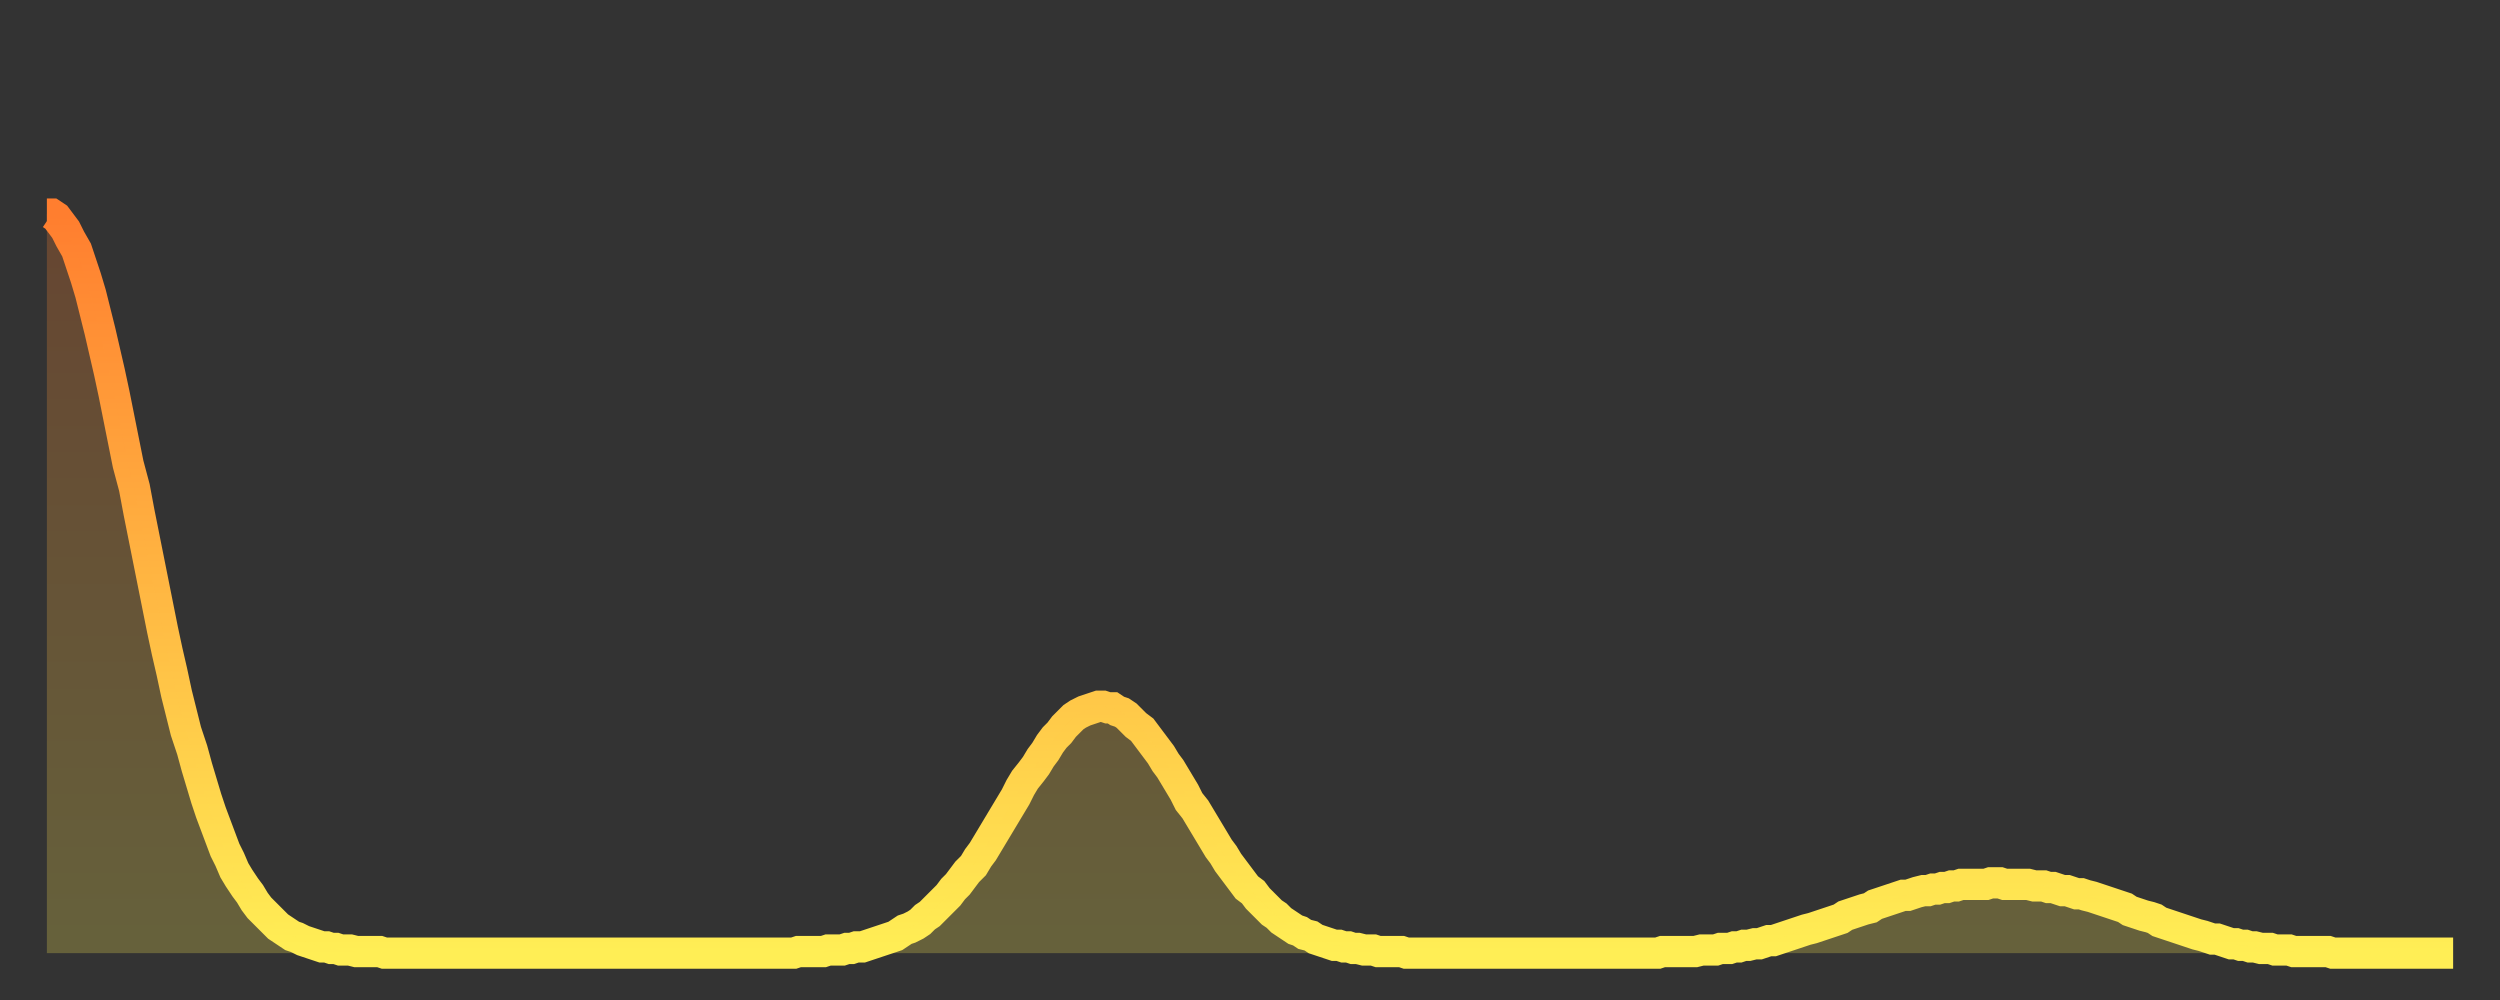 <?xml version="1.0" encoding="utf-8" ?>
<svg baseProfile="full" height="64" version="1.1" width="160" xmlns="http://www.w3.org/2000/svg" xmlns:ev="http://www.w3.org/2001/xml-events" xmlns:xlink="http://www.w3.org/1999/xlink"><rect width="100%" height="100%" fill="#333333" stroke="none"/><defs><linearGradient id="id129986" x1="0" x2="0" y1="0" y2="1"><stop offset="0%" stop-color="#ff7e2f" /><stop offset="50%" stop-color="#ffb642" /><stop offset="100%" stop-color="#ffee55" /></linearGradient></defs><g transform="translate(3,3)"><g><path d="M 0.0 10.7 0.3 10.7 0.6 10.9 0.9 11.3 1.2 11.7 1.5 12.3 1.9 13.0 2.2 13.9 2.5 14.8 2.8 15.8 3.1 17.0 3.4 18.2 3.7 19.5 4.0 20.8 4.3 22.2 4.6 23.7 4.9 25.2 5.2 26.7 5.6 28.2 5.9 29.8 6.2 31.3 6.5 32.8 6.8 34.3 7.1 35.8 7.4 37.3 7.7 38.7 8.0 40.0 8.3 41.4 8.6 42.6 8.9 43.8 9.3 45.0 9.6 46.1 9.9 47.1 10.2 48.1 10.5 49.0 10.8 49.8 11.1 50.6 11.4 51.4 11.7 52.0 12.0 52.7 12.3 53.2 12.7 53.8 13.0 54.2 13.3 54.7 13.6 55.1 13.9 55.4 14.2 55.7 14.5 56.0 14.8 56.3 15.1 56.5 15.4 56.7 15.7 56.9 16.0 57.0 16.4 57.2 16.7 57.3 17.0 57.4 17.3 57.5 17.6 57.6 17.9 57.6 18.2 57.7 18.5 57.7 18.8 57.8 19.1 57.8 19.4 57.8 19.8 57.9 20.1 57.9 20.4 57.9 20.7 57.9 21.0 57.9 21.3 57.9 21.6 58.0 21.9 58.0 22.2 58.0 22.5 58.0 22.8 58.0 23.1 58.0 23.5 58.0 23.8 58.0 24.1 58.0 24.4 58.0 24.7 58.0 25.0 58.0 25.3 58.0 25.6 58.0 25.9 58.0 26.2 58.0 26.5 58.0 26.8 58.0 27.2 58.0 27.5 58.0 27.8 58.0 28.1 58.0 28.4 58.0 28.7 58.0 29.0 58.0 29.3 58.0 29.6 58.0 29.9 58.0 30.2 58.0 30.6 58.0 30.9 58.0 31.2 58.0 31.5 58.0 31.8 58.0 32.1 58.0 32.4 58.0 32.7 58.0 33.0 58.0 33.3 58.0 33.6 58.0 33.9 58.0 34.3 58.0 34.6 58.0 34.9 58.0 35.2 58.0 35.5 58.0 35.8 58.0 36.1 58.0 36.4 58.0 36.7 58.0 37.0 58.0 37.3 58.0 37.7 58.0 38.0 58.0 38.3 58.0 38.6 58.0 38.9 58.0 39.2 58.0 39.5 58.0 39.8 58.0 40.1 58.0 40.4 58.0 40.7 58.0 41.0 58.0 41.4 58.0 41.7 58.0 42.0 58.0 42.3 58.0 42.6 58.0 42.9 58.0 43.2 58.0 43.5 58.0 43.8 58.0 44.1 58.0 44.4 58.0 44.7 58.0 45.1 58.0 45.4 58.0 45.7 58.0 46.0 58.0 46.3 58.0 46.6 58.0 46.9 58.0 47.2 58.0 47.5 58.0 47.8 58.0 48.1 57.9 48.5 57.9 48.8 57.9 49.1 57.9 49.4 57.9 49.7 57.9 50.0 57.8 50.3 57.8 50.6 57.8 50.9 57.8 51.2 57.7 51.5 57.7 51.8 57.6 52.2 57.6 52.5 57.5 52.8 57.4 53.1 57.3 53.4 57.2 53.7 57.1 54.0 57.0 54.3 56.9 54.6 56.7 54.9 56.5 55.2 56.4 55.6 56.2 55.9 56.0 56.2 55.7 56.5 55.5 56.8 55.2 57.1 54.9 57.4 54.6 57.7 54.3 58.0 53.9 58.3 53.6 58.6 53.2 58.9 52.8 59.3 52.4 59.6 51.9 59.9 51.5 60.2 51.0 60.5 50.5 60.8 50.0 61.1 49.5 61.4 49.0 61.7 48.5 62.0 48.0 62.3 47.4 62.6 46.9 63.0 46.4 63.3 46.0 63.6 45.5 63.9 45.1 64.2 44.6 64.5 44.2 64.8 43.9 65.1 43.5 65.4 43.2 65.7 42.9 66.0 42.7 66.4 42.5 66.7 42.4 67.0 42.3 67.3 42.2 67.6 42.2 67.9 42.3 68.2 42.3 68.5 42.5 68.8 42.6 69.1 42.8 69.4 43.1 69.7 43.4 70.1 43.7 70.4 44.1 70.7 44.5 71.0 44.9 71.3 45.3 71.6 45.8 71.9 46.2 72.2 46.7 72.5 47.2 72.8 47.7 73.1 48.3 73.5 48.8 73.8 49.3 74.1 49.8 74.4 50.3 74.7 50.8 75.0 51.3 75.3 51.7 75.6 52.2 75.9 52.6 76.2 53.0 76.5 53.4 76.8 53.8 77.2 54.1 77.5 54.5 77.8 54.8 78.1 55.1 78.4 55.4 78.7 55.6 79.0 55.9 79.3 56.1 79.6 56.3 79.9 56.5 80.2 56.6 80.5 56.8 80.9 56.9 81.2 57.1 81.5 57.2 81.8 57.3 82.1 57.4 82.4 57.5 82.7 57.5 83.0 57.6 83.3 57.6 83.6 57.7 83.9 57.7 84.3 57.8 84.6 57.8 84.9 57.8 85.2 57.9 85.5 57.9 85.8 57.9 86.1 57.9 86.4 57.9 86.7 57.9 87.0 58.0 87.3 58.0 87.6 58.0 88.0 58.0 88.3 58.0 88.6 58.0 88.9 58.0 89.2 58.0 89.5 58.0 89.8 58.0 90.1 58.0 90.4 58.0 90.7 58.0 91.0 58.0 91.4 58.0 91.7 58.0 92.0 58.0 92.3 58.0 92.6 58.0 92.9 58.0 93.2 58.0 93.5 58.0 93.8 58.0 94.1 58.0 94.4 58.0 94.7 58.0 95.1 58.0 95.4 58.0 95.7 58.0 96.0 58.0 96.3 58.0 96.6 58.0 96.9 58.0 97.2 58.0 97.5 58.0 97.8 58.0 98.1 58.0 98.4 58.0 98.8 58.0 99.1 58.0 99.4 58.0 99.7 58.0 100.0 58.0 100.3 58.0 100.6 58.0 100.9 58.0 101.2 58.0 101.5 58.0 101.8 58.0 102.2 58.0 102.5 58.0 102.8 58.0 103.1 58.0 103.4 57.9 103.7 57.9 104.0 57.9 104.3 57.9 104.6 57.9 104.9 57.9 105.2 57.9 105.5 57.9 105.9 57.8 106.2 57.8 106.5 57.8 106.8 57.8 107.1 57.7 107.4 57.7 107.7 57.7 108.0 57.6 108.3 57.6 108.6 57.5 108.9 57.5 109.3 57.4 109.6 57.4 109.9 57.3 110.2 57.2 110.5 57.2 110.8 57.1 111.1 57.0 111.4 56.9 111.7 56.8 112.0 56.7 112.3 56.6 112.6 56.5 113.0 56.4 113.3 56.3 113.6 56.2 113.9 56.1 114.2 56.0 114.5 55.9 114.8 55.8 115.1 55.6 115.4 55.5 115.7 55.4 116.0 55.3 116.3 55.2 116.7 55.1 117.0 54.9 117.3 54.8 117.6 54.7 117.9 54.6 118.2 54.5 118.5 54.4 118.8 54.3 119.1 54.3 119.4 54.2 119.7 54.1 120.1 54.0 120.4 54.0 120.7 53.9 121.0 53.9 121.3 53.8 121.6 53.8 121.9 53.7 122.2 53.7 122.5 53.6 122.8 53.6 123.1 53.6 123.4 53.6 123.8 53.6 124.1 53.6 124.4 53.5 124.7 53.5 125.0 53.5 125.3 53.6 125.6 53.6 125.9 53.6 126.2 53.6 126.5 53.6 126.8 53.6 127.2 53.7 127.5 53.7 127.8 53.7 128.1 53.8 128.4 53.8 128.7 53.9 129.0 54.0 129.3 54.0 129.6 54.1 129.9 54.2 130.2 54.2 130.5 54.3 130.9 54.4 131.2 54.5 131.5 54.6 131.8 54.7 132.1 54.8 132.4 54.9 132.7 55.0 133.0 55.1 133.3 55.3 133.6 55.4 133.9 55.5 134.2 55.6 134.6 55.7 134.9 55.8 135.2 56.0 135.5 56.1 135.8 56.2 136.1 56.3 136.4 56.4 136.7 56.5 137.0 56.6 137.3 56.7 137.6 56.8 138.0 56.9 138.3 57.0 138.6 57.1 138.9 57.1 139.2 57.2 139.5 57.3 139.8 57.4 140.1 57.4 140.4 57.5 140.7 57.5 141.0 57.6 141.3 57.6 141.7 57.7 142.0 57.7 142.3 57.7 142.6 57.8 142.9 57.8 143.2 57.8 143.5 57.8 143.8 57.9 144.1 57.9 144.4 57.9 144.7 57.9 145.1 57.9 145.4 57.9 145.7 57.9 146.0 57.9 146.3 58.0 146.6 58.0 146.9 58.0 147.2 58.0 147.5 58.0 147.8 58.0 148.1 58.0 148.4 58.0 148.8 58.0 149.1 58.0 149.4 58.0 149.7 58.0 150.0 58.0 150.3 58.0 150.6 58.0 150.9 58.0 151.2 58.0 151.5 58.0 151.8 58.0 152.1 58.0 152.5 58.0 152.8 58.0 153.1 58.0 153.4 58.0 153.7 58.0 154.0 58.0" fill="none" id="graph-curve" opacity="1" stroke="url(#id129986)" stroke-width="2" /><path d="M 0 58 L 0.0 10.7 0.3 10.7 0.6 10.9 0.9 11.3 1.2 11.7 1.5 12.3 1.9 13.0 2.2 13.9 2.5 14.8 2.8 15.8 3.1 17.0 3.4 18.2 3.7 19.5 4.0 20.8 4.3 22.2 4.6 23.7 4.9 25.2 5.2 26.7 5.6 28.2 5.9 29.8 6.2 31.3 6.5 32.8 6.8 34.3 7.1 35.8 7.4 37.3 7.7 38.7 8.0 40.0 8.3 41.4 8.6 42.6 8.9 43.8 9.3 45.0 9.6 46.1 9.9 47.1 10.2 48.1 10.5 49.0 10.8 49.8 11.1 50.6 11.4 51.4 11.7 52.0 12.0 52.7 12.3 53.2 12.7 53.8 13.0 54.2 13.3 54.7 13.6 55.1 13.9 55.4 14.2 55.7 14.5 56.0 14.8 56.3 15.1 56.5 15.4 56.7 15.7 56.9 16.0 57.0 16.4 57.2 16.7 57.3 17.0 57.4 17.3 57.5 17.6 57.6 17.9 57.6 18.2 57.7 18.5 57.7 18.8 57.8 19.1 57.8 19.4 57.8 19.8 57.9 20.1 57.9 20.4 57.9 20.7 57.9 21.0 57.9 21.3 57.9 21.6 58.0 21.9 58.0 22.2 58.0 22.5 58.0 22.8 58.0 23.1 58.0 23.5 58.0 23.8 58.0 24.1 58.0 24.4 58.0 24.7 58.0 25.0 58.0 25.3 58.0 25.6 58.0 25.9 58.0 26.2 58.0 26.5 58.0 26.8 58.0 27.2 58.0 27.5 58.0 27.8 58.0 28.1 58.0 28.4 58.0 28.7 58.0 29.0 58.0 29.3 58.0 29.6 58.0 29.9 58.0 30.2 58.0 30.6 58.0 30.9 58.0 31.2 58.0 31.5 58.0 31.8 58.0 32.1 58.0 32.4 58.0 32.7 58.0 33.0 58.0 33.3 58.0 33.6 58.0 33.9 58.0 34.3 58.0 34.6 58.0 34.9 58.0 35.2 58.0 35.5 58.0 35.8 58.0 36.1 58.0 36.4 58.0 36.7 58.0 37.0 58.0 37.3 58.0 37.7 58.0 38.0 58.0 38.3 58.0 38.6 58.0 38.9 58.0 39.2 58.0 39.5 58.0 39.8 58.0 40.1 58.0 40.4 58.0 40.7 58.0 41.0 58.0 41.4 58.0 41.7 58.0 42.0 58.0 42.3 58.0 42.6 58.0 42.9 58.0 43.2 58.0 43.5 58.0 43.8 58.0 44.1 58.0 44.4 58.0 44.7 58.0 45.1 58.0 45.4 58.0 45.7 58.0 46.0 58.0 46.3 58.0 46.6 58.0 46.9 58.0 47.2 58.0 47.5 58.0 47.8 58.0 48.1 57.9 48.5 57.9 48.8 57.9 49.1 57.9 49.4 57.9 49.7 57.9 50.0 57.8 50.3 57.8 50.6 57.8 50.9 57.8 51.2 57.7 51.5 57.7 51.8 57.6 52.2 57.6 52.5 57.5 52.8 57.4 53.1 57.3 53.4 57.2 53.7 57.1 54.0 57.0 54.3 56.9 54.6 56.7 54.9 56.5 55.2 56.4 55.6 56.2 55.9 56.0 56.2 55.7 56.5 55.5 56.8 55.2 57.1 54.9 57.4 54.6 57.7 54.3 58.0 53.9 58.3 53.6 58.6 53.2 58.9 52.8 59.3 52.4 59.6 51.9 59.9 51.5 60.2 51.0 60.5 50.5 60.8 50.0 61.1 49.5 61.4 49.0 61.7 48.5 62.0 48.0 62.3 47.4 62.6 46.9 63.0 46.4 63.3 46.0 63.6 45.5 63.9 45.1 64.2 44.6 64.5 44.2 64.8 43.9 65.1 43.5 65.4 43.2 65.7 42.9 66.0 42.7 66.4 42.5 66.7 42.4 67.0 42.3 67.3 42.2 67.6 42.2 67.9 42.3 68.2 42.3 68.5 42.5 68.8 42.6 69.1 42.8 69.4 43.1 69.7 43.4 70.1 43.7 70.4 44.1 70.7 44.5 71.0 44.9 71.3 45.3 71.6 45.8 71.9 46.2 72.2 46.7 72.5 47.2 72.8 47.7 73.1 48.3 73.5 48.8 73.8 49.3 74.1 49.8 74.4 50.3 74.7 50.8 75.0 51.3 75.3 51.7 75.6 52.2 75.9 52.6 76.2 53.0 76.5 53.4 76.8 53.8 77.2 54.1 77.5 54.5 77.8 54.8 78.1 55.1 78.4 55.4 78.7 55.6 79.0 55.9 79.3 56.1 79.6 56.3 79.9 56.5 80.2 56.6 80.5 56.8 80.9 56.9 81.2 57.1 81.5 57.2 81.8 57.3 82.1 57.4 82.4 57.5 82.7 57.5 83.0 57.6 83.3 57.6 83.6 57.7 83.9 57.7 84.3 57.8 84.6 57.8 84.9 57.8 85.2 57.9 85.5 57.9 85.8 57.9 86.1 57.9 86.4 57.9 86.7 57.9 87.0 58.0 87.3 58.0 87.6 58.0 88.0 58.0 88.3 58.0 88.6 58.0 88.9 58.0 89.2 58.0 89.5 58.0 89.8 58.0 90.1 58.0 90.4 58.0 90.7 58.0 91.0 58.0 91.4 58.0 91.7 58.0 92.0 58.0 92.3 58.0 92.6 58.0 92.9 58.0 93.2 58.0 93.5 58.0 93.8 58.0 94.1 58.0 94.4 58.0 94.7 58.0 95.1 58.0 95.4 58.0 95.7 58.0 96.0 58.0 96.3 58.0 96.6 58.0 96.9 58.0 97.2 58.0 97.5 58.0 97.8 58.0 98.1 58.0 98.4 58.0 98.8 58.0 99.1 58.0 99.4 58.0 99.7 58.0 100.0 58.0 100.3 58.0 100.6 58.0 100.9 58.0 101.2 58.0 101.5 58.0 101.8 58.0 102.2 58.0 102.5 58.0 102.8 58.0 103.1 58.0 103.4 57.9 103.7 57.9 104.0 57.9 104.3 57.9 104.6 57.9 104.9 57.9 105.2 57.9 105.5 57.9 105.9 57.8 106.2 57.8 106.5 57.8 106.8 57.8 107.1 57.7 107.4 57.7 107.7 57.7 108.0 57.6 108.3 57.6 108.6 57.5 108.9 57.5 109.3 57.4 109.6 57.4 109.9 57.3 110.2 57.2 110.5 57.2 110.8 57.1 111.1 57.0 111.4 56.9 111.7 56.8 112.0 56.7 112.3 56.6 112.6 56.5 113.0 56.4 113.3 56.3 113.6 56.2 113.9 56.1 114.2 56.0 114.5 55.9 114.8 55.8 115.1 55.6 115.4 55.5 115.7 55.4 116.0 55.3 116.3 55.2 116.7 55.1 117.0 54.9 117.3 54.8 117.6 54.7 117.9 54.6 118.2 54.5 118.5 54.4 118.8 54.3 119.1 54.3 119.4 54.2 119.7 54.1 120.1 54.0 120.4 54.0 120.7 53.9 121.0 53.9 121.3 53.8 121.6 53.8 121.9 53.7 122.2 53.7 122.5 53.6 122.8 53.6 123.1 53.6 123.4 53.6 123.8 53.6 124.1 53.6 124.4 53.5 124.7 53.5 125.0 53.5 125.3 53.6 125.6 53.6 125.9 53.6 126.2 53.6 126.5 53.6 126.8 53.6 127.2 53.7 127.5 53.7 127.8 53.7 128.1 53.8 128.4 53.8 128.7 53.9 129.0 54.0 129.3 54.0 129.6 54.1 129.9 54.2 130.2 54.2 130.5 54.3 130.9 54.4 131.2 54.5 131.5 54.6 131.8 54.7 132.1 54.8 132.4 54.9 132.7 55.0 133.0 55.1 133.3 55.3 133.6 55.4 133.9 55.5 134.2 55.6 134.6 55.7 134.9 55.8 135.2 56.0 135.5 56.1 135.8 56.2 136.1 56.3 136.4 56.4 136.7 56.5 137.0 56.6 137.3 56.7 137.6 56.8 138.0 56.9 138.3 57.0 138.6 57.1 138.9 57.1 139.2 57.2 139.5 57.3 139.8 57.4 140.1 57.4 140.4 57.5 140.7 57.5 141.0 57.6 141.3 57.6 141.7 57.7 142.0 57.7 142.3 57.7 142.6 57.8 142.9 57.8 143.2 57.8 143.5 57.8 143.8 57.9 144.1 57.9 144.4 57.9 144.7 57.9 145.1 57.9 145.4 57.9 145.7 57.9 146.0 57.9 146.3 58.0 146.6 58.0 146.9 58.0 147.2 58.0 147.5 58.0 147.8 58.0 148.1 58.0 148.4 58.0 148.8 58.0 149.1 58.0 149.4 58.0 149.7 58.0 150.0 58.0 150.3 58.0 150.6 58.0 150.9 58.0 151.2 58.0 151.5 58.0 151.8 58.0 152.1 58.0 152.5 58.0 152.8 58.0 153.1 58.0 153.4 58.0 153.7 58.0 154.0 58.0 154 58" fill="url(#id129986)" fill-opacity=".25" id="graph-shadow" /></g></g></svg>